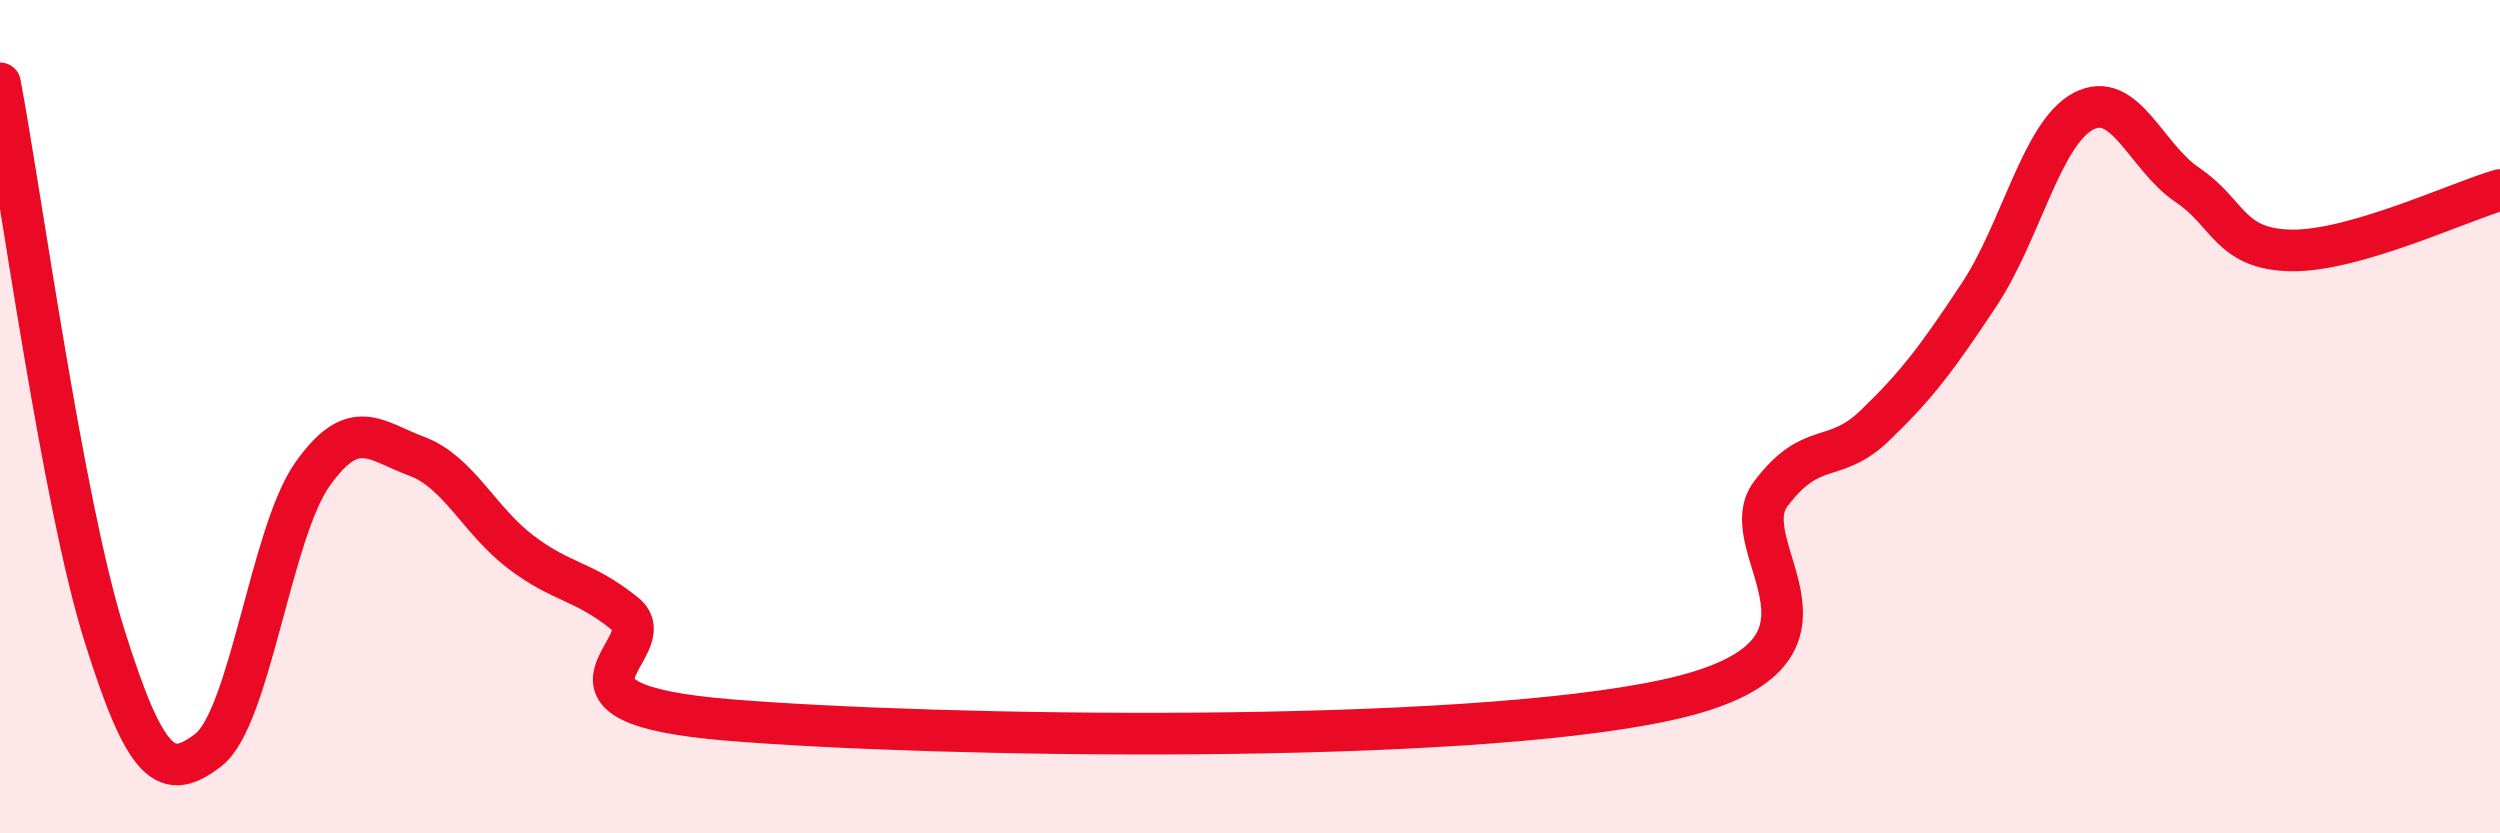 
    <svg width="60" height="20" viewBox="0 0 60 20" xmlns="http://www.w3.org/2000/svg">
      <path
        d="M 0,2 C 0.5,4.65 1.5,12.03 2.5,15.23 C 3.5,18.43 4,18.77 5,18 C 6,17.23 6.5,12.79 7.5,11.38 C 8.5,9.97 9,10.58 10,10.95 C 11,11.32 11.5,12.49 12.5,13.25 C 13.5,14.01 14,13.92 15,14.73 C 16,15.54 12.5,16.87 17.5,17.28 C 22.5,17.69 35,17.89 40,16.8 C 45,15.71 41.5,13.17 42.5,11.85 C 43.5,10.53 44,11.17 45,10.21 C 46,9.25 46.5,8.58 47.5,7.07 C 48.5,5.56 49,3.2 50,2.67 C 51,2.14 51.5,3.77 52.5,4.44 C 53.5,5.11 53.5,5.99 55,6.01 C 56.5,6.03 59,4.85 60,4.56L60 20L0 20Z"
        fill="#EB0A25"
        opacity="0.1"
        stroke-linecap="round"
        stroke-linejoin="round"
      />
      <path
        d="M 0,2 C 0.5,4.65 1.5,12.03 2.5,15.23 C 3.5,18.43 4,18.77 5,18 C 6,17.23 6.5,12.79 7.5,11.38 C 8.5,9.97 9,10.58 10,10.95 C 11,11.32 11.5,12.49 12.5,13.25 C 13.5,14.01 14,13.92 15,14.73 C 16,15.54 12.5,16.87 17.5,17.28 C 22.5,17.69 35,17.89 40,16.8 C 45,15.71 41.5,13.17 42.5,11.85 C 43.5,10.53 44,11.17 45,10.21 C 46,9.25 46.5,8.58 47.5,7.07 C 48.5,5.56 49,3.2 50,2.67 C 51,2.14 51.5,3.77 52.5,4.44 C 53.5,5.11 53.5,5.99 55,6.01 C 56.5,6.03 59,4.85 60,4.56"
        stroke="#EB0A25"
        stroke-width="1"
        fill="none"
        stroke-linecap="round"
        stroke-linejoin="round"
      />
    </svg>
  